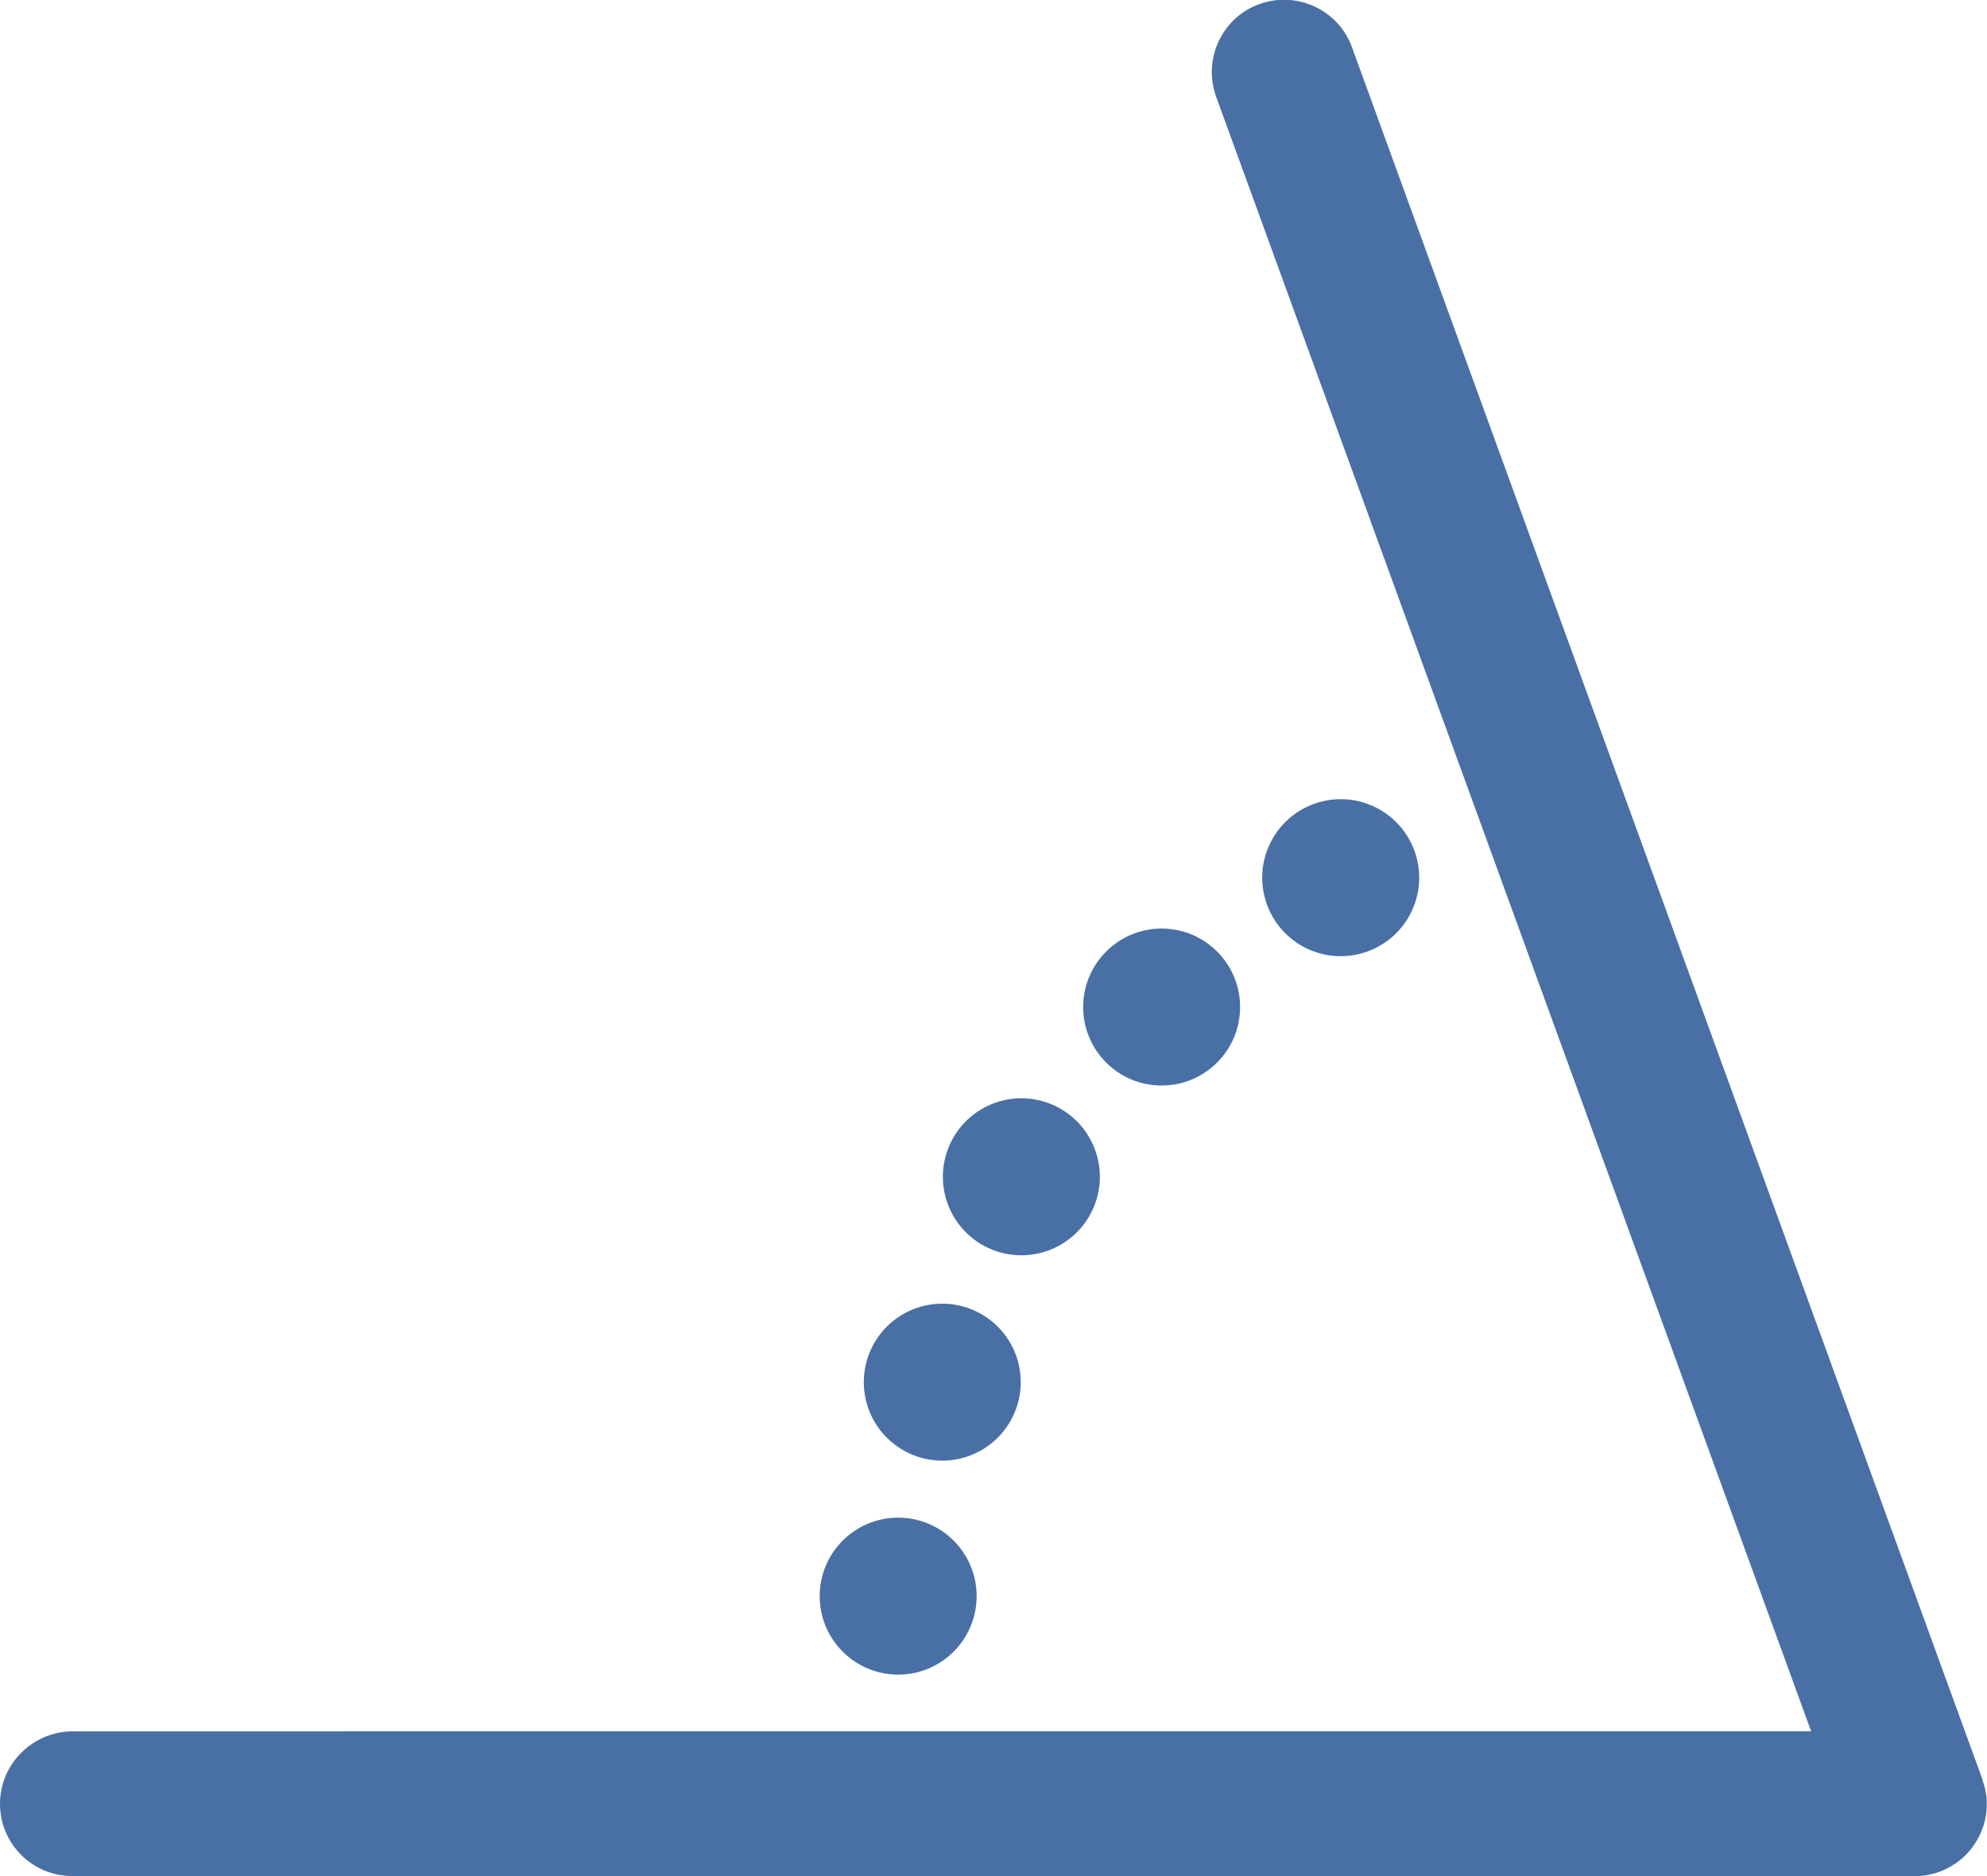 <?xml version="1.0" encoding="UTF-8"?>
<svg xmlns="http://www.w3.org/2000/svg" xmlns:xlink="http://www.w3.org/1999/xlink" version="1.1" id="Ebene_1" x="0px" y="0px" viewBox="0 0 630.5 595.3" style="enable-background:new 0 0 630.5 595.3;" xml:space="preserve">
<style type="text/css">
	.st0{fill:#4970A5;}
</style>
<g>
	<path class="st0" d="M610.9,595c10-1.5,17.8-9.3,19.3-19.3c0,0,0-0.1,0-0.1c0.1-0.7,0.2-1.3,0.2-2c0-0.1,0-0.3,0-0.4   c0-0.3,0-0.6,0-0.9c0-0.3,0-0.6,0-0.9c0-0.2,0-0.3,0-0.5c0-0.6-0.1-1.2-0.2-1.8c0-0.1,0-0.2-0.1-0.4c-0.1-0.7-0.2-1.3-0.4-1.9   c0-0.1,0-0.2-0.1-0.3c-0.2-0.7-0.4-1.3-0.6-2c0,0,0-0.1,0-0.1l-200-549.4c-4.3-11.9-17.5-18-29.4-13.7c-11.9,4.3-18,17.5-13.7,29.4   l188.8,518.6H22.9C10.3,549.4,0,559.7,0,572.3c0,12.7,10.3,22.9,22.9,22.9h584.6c0.3,0,0.6,0,0.9,0c0.1,0,0.3,0,0.4,0   C609.5,595.2,610.2,595.1,610.9,595C610.9,595,610.9,595,610.9,595z"></path>
	
		<ellipse transform="matrix(0.383 -0.924 0.924 0.383 5.294 564.809)" class="st0" cx="425.3" cy="278.4" rx="24.9" ry="24.9"></ellipse>
	<circle class="st0" cx="368.6" cy="319.5" r="24.9"></circle>
	
		<ellipse transform="matrix(0.383 -0.924 0.924 0.383 -144.928 529.757)" class="st0" cx="324" cy="373.3" rx="24.9" ry="24.9"></ellipse>
	
		<ellipse transform="matrix(0.987 -0.16 0.16 0.987 -66.375 53.568)" class="st0" cx="299.1" cy="438.5" rx="24.9" ry="24.9"></ellipse>
	<circle class="st0" cx="285" cy="506.4" r="24.9"></circle>
</g>
</svg>
